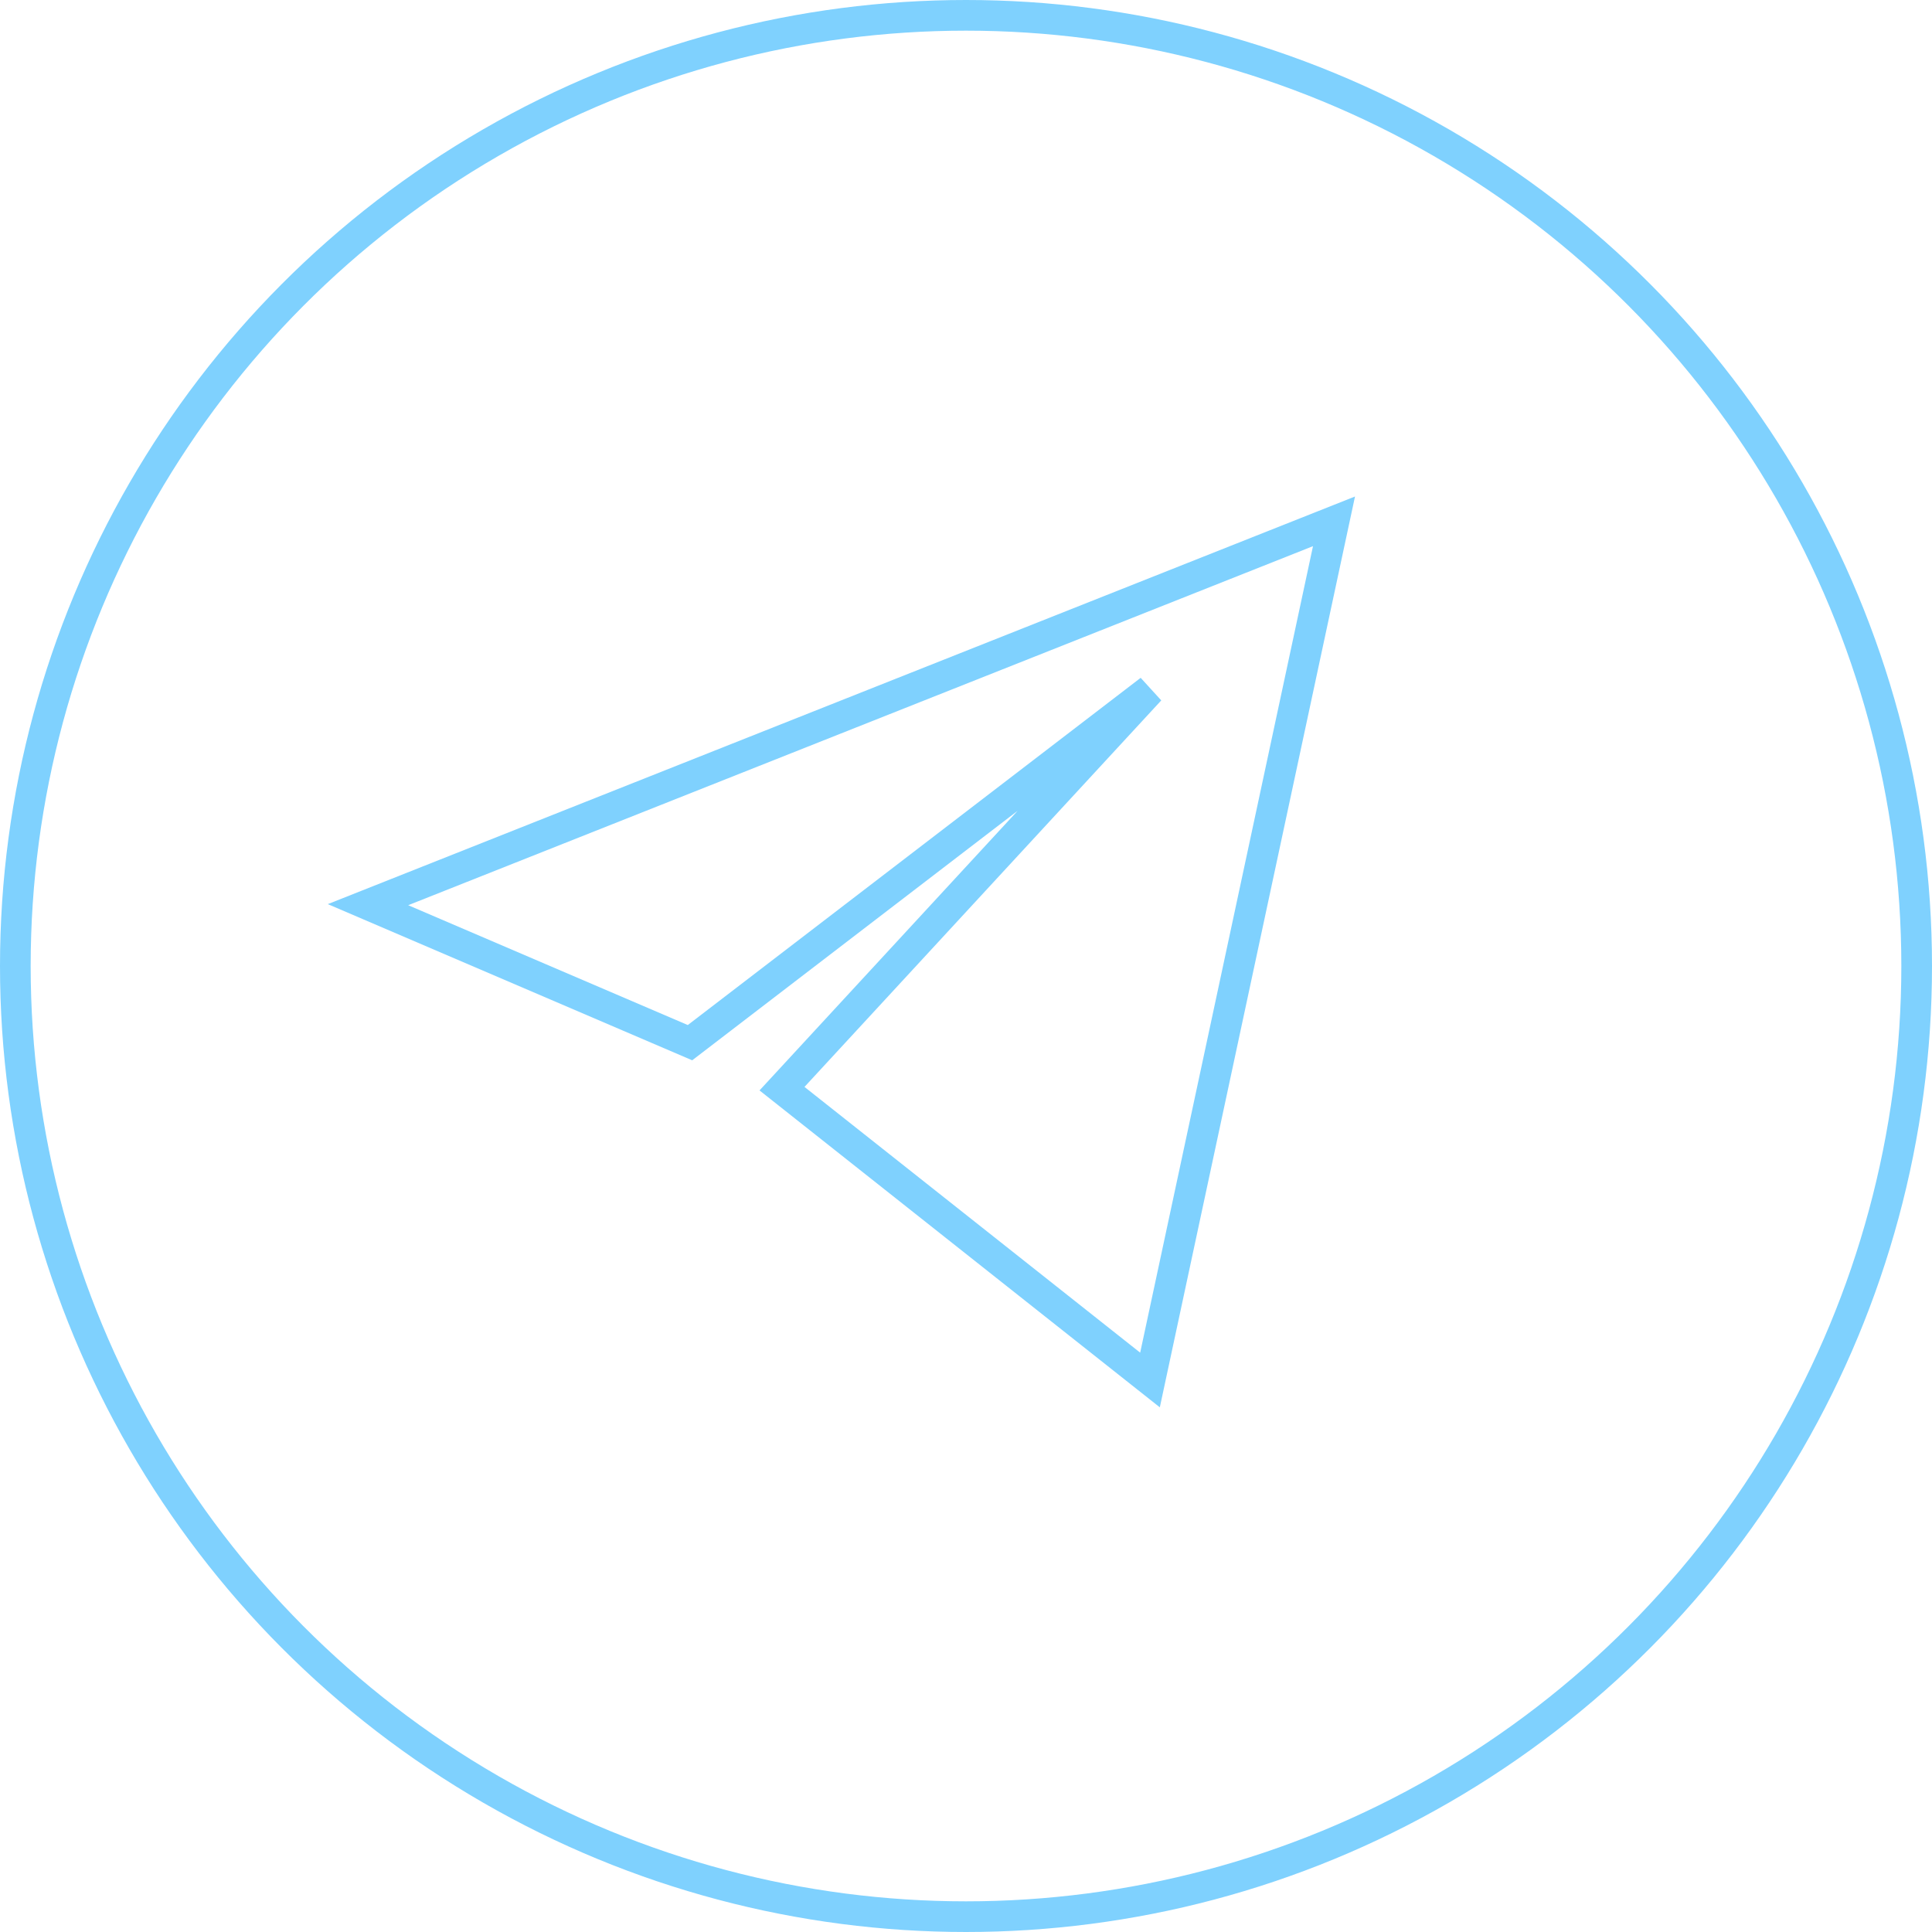 <?xml version="1.0" encoding="UTF-8"?> <svg xmlns="http://www.w3.org/2000/svg" width="63" height="63" viewBox="0 0 63 63" fill="none"> <circle cx="31.5" cy="31.5" r="31" stroke="#7FD1FE"></circle> <path d="M12 29.5L22.5 34L37.5 22.5L25.5 35.5L37.5 45L43.5 17L12 29.5Z" stroke="#7FD1FE"></path> </svg> 